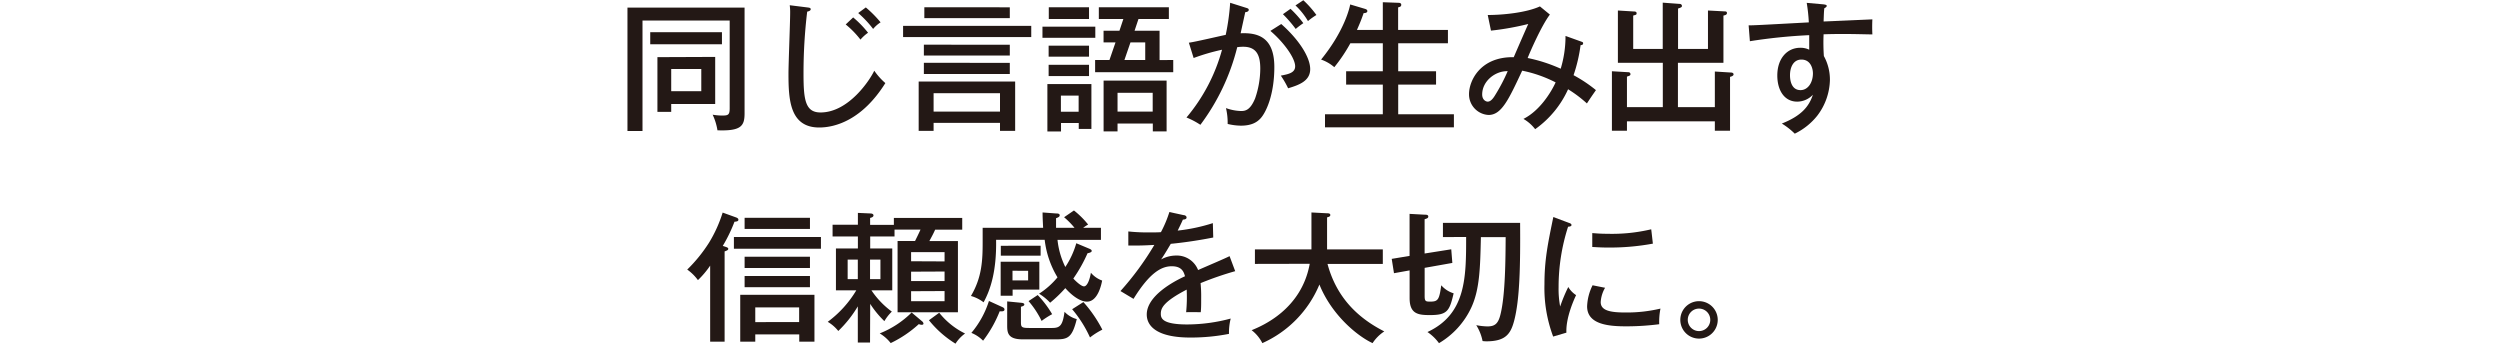 <svg id="レイヤー_1" data-name="レイヤー 1" xmlns="http://www.w3.org/2000/svg" width="640" height="88" viewBox="0 0 640 88"><defs><style>.cls-1{fill:none;}.cls-2{fill:#231815;}</style></defs><title>brand_cont_1_ttl_sp</title><rect class="cls-1" width="640" height="88"/><path class="cls-2" d="M190.61,1.94V29c0,3.24-.86,4.58-6.94,4.36a15.07,15.07,0,0,0-1.23-4,14,14,0,0,0,2.45.22c1.48,0,1.91-.15,1.91-1.84V5.25H164.48V33.54h-3.85V1.94Zm-5.79,6.3v3.09H166.46V8.24Zm-1.73,6.33V26.63H171.83v2H168.3v-14Zm-11.26,3.1v5.68h7.7V17.67Z"/><path class="cls-2" d="M206.67,1.9c.54.07.87.11.87.47s-.54.54-.9.61a132.36,132.36,0,0,0-.94,15.91c0,6.7.47,9.9,4.36,9.9,7.2,0,12.67-8.35,13.75-10.69a16.84,16.84,0,0,0,2.84,3.17c-5.9,9.43-12.81,11.37-16.92,11.37-7.56,0-7.88-7.16-7.88-13.79,0-2.44.43-13.28.43-15.51a13.34,13.34,0,0,0-.11-2Zm11.74,2.56a26.11,26.11,0,0,1,3.81,3.92,10.1,10.1,0,0,0-1.94,1.76,23.35,23.35,0,0,0-3.78-3.88Zm3.24-2.56a29.1,29.1,0,0,1,3.78,3.82,8.2,8.2,0,0,0-1.91,1.69,26.62,26.62,0,0,0-3.82-4.07Z"/><path class="cls-2" d="M264,6.62V9.49H231.19V6.62ZM239,31.45V33.5h-3.82V20.87h24.7V33.5H256V31.45Zm19.51-20v2.77h-22V11.44Zm0,4.64v2.85h-22V16.08Zm0-14.22V4.64H236.63V1.86ZM256,28.57V23.86H239v4.71Z"/><path class="cls-2" d="M280.4,6.83V9.67H266.87V6.83Zm-1,14.69V33h-3.24V31.49h-4.54v2.16h-3.49V21.52Zm-.61-9.83V14.5H268.45V11.69Zm0,4.9v2.88H268.45V16.59Zm0-14.73v3H268.49v-3Zm-7.2,22.61v4.14h4.54V24.47Zm28.76-9.11v3.13h-20V15.36h3.67l1.55-4.5h-3.06v-3h4.07l1-3H281.3v-3h17.93v3h-7.78l-1,3h6.4v7.52ZM286.09,31.63v2h-3.57v-13h16.13v13h-3.53v-2Zm9-3.06V23.75h-9v4.82Zm-1.91-13.21v-4.5H289.4l-1.55,4.5Z"/><path class="cls-2" d="M319,2c.39.11.68.22.68.51s-.21.54-.9.61c-.21,1-.32,1.47-1.18,5.4,4.21-.18,8.63.83,8.63,8.64,0,7-2.05,11.48-3.49,13.1-.9,1-2.3,1.91-5.07,1.91a15,15,0,0,1-3.39-.44,16.6,16.6,0,0,0-.43-4.06,12.15,12.15,0,0,0,3.85.75c1.08,0,2.34-.18,3.6-3.2a23.57,23.57,0,0,0,1.33-7.63c0-3.13-.75-5.62-4.35-5.62a10.72,10.72,0,0,0-1.55.11,55.31,55.31,0,0,1-9.43,19.87,20.18,20.18,0,0,0-3.56-1.87,45.44,45.44,0,0,0,9.1-17.35,52.77,52.77,0,0,0-7.27,2.12l-1.22-3.92c1.51-.18,8.06-1.73,9.43-2A56.92,56.92,0,0,0,314.92.71ZM328,6.15c4.53,4,7.41,8.49,7.41,11.55s-2.91,4.07-5.65,4.9a23.75,23.75,0,0,0-1.87-3.24c1.87-.36,3.67-.69,3.67-2.38,0-2.16-3-6.23-6.34-9.07Zm2.37-3.89a27.22,27.22,0,0,1,3.28,3.67,22,22,0,0,0-1.95,1.48,33,33,0,0,0-3.27-3.78Zm3.28-2.2A24.79,24.79,0,0,1,337,3.84a18.22,18.22,0,0,0-2.16,1.55,17.93,17.93,0,0,0-3.2-4Z"/><path class="cls-2" d="M354,7.66V.57l3.82.14c.32,0,.9,0,.9.51s-.4.54-.8.68V7.66h12.75v3.42H357.94v7.16h9.69v3.42h-9.69v7.6H372.2V32.6h-33V29.26H354v-7.6h-9.39V18.24H354V11.08h-8.31a40.68,40.68,0,0,1-4.11,6.12,10.25,10.25,0,0,0-3.38-1.95c6.12-7.52,7.34-13.49,7.45-14.11l3.63,1.08c.37.11.76.22.76.62s-.54.54-.94.5c-.71,2-.89,2.41-1.72,4.32Z"/><path class="cls-2" d="M404.89,10.68c.21.07.39.15.39.4,0,.47-.47.47-.65.47a40,40,0,0,1-1.8,7.7,35.65,35.65,0,0,1,5.73,3.82c-1.3,1.87-1.44,2.08-2.31,3.41a32.12,32.12,0,0,0-4.82-3.63A25.26,25.26,0,0,1,393,33.07a10.2,10.2,0,0,0-3-2.63c4.21-2.12,7.09-6.83,8.24-9.35a33,33,0,0,0-8.56-3c-3.49,7.46-5.29,11.34-8.61,11.34a5.28,5.28,0,0,1-5-5.36c0-3.35,2.85-9.58,11.45-9.43,1.22-2.85,3.35-7.7,3.71-8.5a70.61,70.61,0,0,1-9.54,1.7l-.83-4c4.14,0,10-.65,13.36-2.2l2.55,2.09c-2.19,2.88-5.18,9.79-5.69,11.12a39.84,39.84,0,0,1,8.46,2.74,28.47,28.47,0,0,0,1.23-8.39Zm-25.45,13.5c0,1.44,1,1.84,1.4,1.84.65,0,1.26-.54,2-1.8a45.74,45.74,0,0,0,3.13-6C382.79,18.13,379.44,20.76,379.44,24.18Z"/><path class="cls-2" d="M439,27.42V18.31l4.17.26c.29,0,.62.14.62.46s-.36.51-.9.65V33.47H439V31.06h-22.5v2.41h-3.85V18.24l4.25.25a.49.49,0,0,1,.5.47c0,.36-.21.43-.9.65v7.81h9.18V16.08H414.18V2.69l4.1.25c.18,0,.69,0,.69.44s-.18.39-.87.61v8.53h7.56V.68L430,1a.55.55,0,0,1,.58.51c0,.32-.26.43-1,.68V12.52h7.66V2.69l4.18.22c.29,0,.68,0,.68.43s-.43.54-.9.65V16.08H429.55V27.42Z"/><path class="cls-2" d="M466.77,1.11c.87.11.87.25.87.43s-.26.4-.62.58c-.1,1-.1,1.26-.18,3.38,2-.07,10.69-.47,12.49-.54a36.39,36.39,0,0,0,0,3.85c-1.19,0-4.28-.11-7.49-.11-.82,0-2.8,0-5,.08a49.57,49.57,0,0,0,.07,5.57,12.48,12.48,0,0,1,1.55,6.12,15.59,15.59,0,0,1-3.24,9.15,16.6,16.6,0,0,1-5.76,4.6,18,18,0,0,0-3.31-2.59c4.89-1.94,6.94-4.28,7.95-7.38a5.55,5.55,0,0,1-4,1.77c-3.38,0-5.11-3-5.11-6.7,0-4.39,2.56-7.09,5.87-7.09a5,5,0,0,1,2.3.5V9a137.56,137.56,0,0,0-15.19,1.55l-.32-4.06c1.4,0,2.81-.08,15.41-.76a44.18,44.18,0,0,0-.54-5Zm-8.53,18.14c0,.5,0,3.82,2.7,3.82,1.87,0,3.17-1.91,3.17-4.29,0-1.11-.51-3.53-2.95-3.53C459.1,15.25,458.24,17.23,458.24,19.25Z"/><path class="cls-2" d="M185.61,63.14c.4.14.83.25.83.57s-.43.47-.94.65V87.47h-3.7V68a22.28,22.28,0,0,1-3.13,3.71,11.85,11.85,0,0,0-2.74-2.7,37.93,37.93,0,0,0,5.58-6.88A34.22,34.22,0,0,0,185,54.42l3.49,1.26c.18.08.54.22.54.58s-.4.47-1,.5a39,39,0,0,1-3,6.19Zm24.55.53H187.88v-3h22.28ZM193.35,85.6v1.87H189.5v-12h19v12h-3.89V85.6Zm14-27H190.62V55.76h16.73Zm0,10H190.62V65.73h16.73Zm0,4.93H190.62V70.66h16.73Zm-2.77,8.92V78.69H193.35v3.77Z"/><path class="cls-2" d="M222.73,87.68H219.6V78.43a29.92,29.92,0,0,1-5,6.3,9.79,9.79,0,0,0-2.7-2.34,27.7,27.7,0,0,0,7.31-8.06H214V63.6h5.62V60.54h-6.48v-3h6.48V54.5l3.13.14c.4,0,.86.11.86.5s-.43.54-.86.65v1.77h6.08V55.79h17.5v3H239.4c-.58,1.3-1,2-1.48,2.92h7.31V79.94H229.78V61.7h4.47c.25-.51.9-1.8,1.4-2.92H229v1.76h-6.23V63.6h5.65V74.33h-5.33a21.75,21.75,0,0,0,5.22,5.44,11.53,11.53,0,0,0-1.91,2.44,24.71,24.71,0,0,1-3.63-4.42ZM219.6,71.45v-5H217v5Zm3.13-5v5h2.66v-5Zm13.32,15.8a.91.91,0,0,1,.36.58c0,.25-.22.32-.47.32a2,2,0,0,1-.72-.18,29.44,29.44,0,0,1-7.2,4.86,10.32,10.32,0,0,0-2.81-2.48A24.24,24.24,0,0,0,233.38,80Zm5.76-15.33V64.54h-8.57v2.34Zm-8.57,2.63v2.41h8.57V69.51Zm0,5v2.56h8.57V74.51Zm7.2,5.51a19.22,19.22,0,0,0,6.62,5.32,9.22,9.22,0,0,0-2.45,2.6,26.57,26.57,0,0,1-6.8-6Z"/><path class="cls-2" d="M274.93,53.88a22.48,22.48,0,0,1,3.63,3.6,12.62,12.62,0,0,0-1.26.83h4.54v3.1H270.72a20.57,20.57,0,0,0,2,6.94,21.66,21.66,0,0,0,2.81-6.08l3.34,1.4c.25.11.61.26.61.58s-.61.5-1.07.58a37.6,37.6,0,0,1-3.64,6.48c1,1.08,2.16,2,2.73,2,.83,0,1.48-1.73,1.77-3.49a6.68,6.68,0,0,0,2.88,2c-.22,1.18-1.15,5.4-3.89,5.4-1.37,0-3.35-1-5.54-3.46a33.87,33.87,0,0,1-3.89,3.74A13,13,0,0,0,266,75.19,20.41,20.41,0,0,0,270.72,71a23.76,23.76,0,0,1-3.28-9.61H255c.15,8.17-1.51,12.92-3.2,16a9.55,9.55,0,0,0-3.24-1.62c2.81-4.75,3-9.07,3-13.79V58.31h15.48c-.11-2.16-.14-2.91-.14-3.92l3.38.25c.58,0,1,.07,1,.47s-.43.57-.93.75c0,1.16,0,1.73,0,2.45h4.72a20.63,20.63,0,0,0-2.66-2.7Zm-18.4,24.7c.26.11.62.29.62.64,0,.55-.72.51-1.23.47a31,31,0,0,1-4.25,7.53,8.78,8.78,0,0,0-3-2,23.75,23.75,0,0,0,4.5-8.17ZM266.07,67v7.13h-6.84V75.7h-3.06V67Zm.33-4.1v2.55H256.21V62.92Zm-5,14.61c.21,0,.83.08.83.44s-.58.5-.87.57v3.82c0,1.36.07,1.62,2.09,1.62h5.94c2,0,2.66-.69,3.13-4.14a6.7,6.7,0,0,0,3.13,1.87c-1.15,4.71-2.3,5.18-5.18,5.18h-8.71c-3.92,0-3.92-1.87-3.92-3.71v-6Zm-2.2-8.2v2.48h4V69.33Zm6.45,6.22a26.26,26.26,0,0,1,3.7,4.9,20.69,20.69,0,0,0-2.7,1.73,23,23,0,0,0-3.34-5.08Zm11.7,1.8a33.48,33.48,0,0,1,4.85,7.06,18,18,0,0,0-3.16,2,30.6,30.6,0,0,0-4.57-7.23Z"/><path class="cls-2" d="M303,55.07c.22,0,.76.15.76.61,0,.11,0,.51-.94.54-.28.65-.57,1.26-1.33,2.81a45.38,45.38,0,0,0,9-1.91l.1,3.68c-4.5.9-8.56,1.4-10.87,1.62-1.19,2-1.69,2.84-2.48,4a8,8,0,0,1,3.81-1,5.83,5.83,0,0,1,5.66,3.71c2.7-1.19,7-3,8.06-3.56l1.44,3.85a82.58,82.58,0,0,0-8.86,3.06,35,35,0,0,1,.15,3.85c0,1.69,0,2.63-.11,3.6-.61,0-2.41-.07-3.74,0a38.61,38.61,0,0,0,.14-5.79c-5.87,3.06-6.62,4.71-6.62,6.15,0,1.12.25,2.77,6.76,2.77a43.27,43.27,0,0,0,11.13-1.51,15,15,0,0,0-.44,3.92,50.23,50.23,0,0,1-9.93.94c-8.21,0-11.12-2.74-11.12-5.9,0-4.75,6.8-8.43,9.79-9.79-.29-1-.72-2.56-3.39-2.56s-5.68,1.69-9.79,8.35l-3.34-2a74.09,74.09,0,0,0,8.67-11.81c-2.91.15-3.81.18-6.66.15v-3.6a46.46,46.46,0,0,0,5,.25c1.44,0,2.63,0,3.35-.07a29.62,29.62,0,0,0,2.16-5.15Z"/><path class="cls-2" d="M321.26,67.56V63.85h14.47c0-.68,0-.93,0-1.94V54.39l4,.21c.29,0,.83,0,.83.44s-.51.5-.83.61V61.7c0,1,0,1.25,0,2.15H354v3.71H339.84c2.34,8.71,7.88,13.9,14.54,17.28a10.35,10.35,0,0,0-3,3c-3.89-1.8-10.47-7.2-13.61-15a28.33,28.33,0,0,1-14.61,15,9.67,9.67,0,0,0-2.74-3.31c2.7-1.11,12.75-5.29,14.87-17Z"/><path class="cls-2" d="M371.52,63.82l.28,3.49-7.09,1.26v7.24c0,1.4.33,1.4,1.52,1.4,1.94,0,2.23-.58,2.73-4.18a6.82,6.82,0,0,0,3.17,2.06c-1.05,4.53-1.62,5.57-6.05,5.57-3,0-5.22-.25-5.22-4.35V69.22l-4,.72-.58-3.67,4.57-.76V54.75l3.85.21c.4,0,.94,0,.94.47s-.5.54-.94.69V64.9Zm-2.13-3.13V57.05h19.76c.08,11.12-.1,19.58-1.51,25-.9,3.46-2.23,5.33-7.16,5.33a9.22,9.22,0,0,1-.94-.07,12.18,12.18,0,0,0-1.62-4.07,15.81,15.81,0,0,0,2.88.32c1.87,0,2.74-.68,3.32-3.06,1.26-5,1.29-14.43,1.33-19.79h-6.34c-.18,7.77-.29,13.39-2.48,18.07a20.73,20.73,0,0,1-8.25,9.07A11.88,11.88,0,0,0,365.43,85c9.9-4.61,9.9-14,9.9-24.33Z"/><path class="cls-2" d="M401.5,57c.51.18.8.29.8.61s-.43.4-.87.43A50.13,50.13,0,0,0,399,73.57a24.32,24.32,0,0,0,.4,4.9,39.75,39.75,0,0,1,2.08-5,6.29,6.29,0,0,0,2,2.08c-.47,1-2.66,5.73-2.48,9.61l-3.39,1a35.42,35.42,0,0,1-2.23-13.36c0-6.3.87-10.44,2.27-17.24Zm9.4,16.67a8.2,8.2,0,0,0-1.12,3.67c0,2.23,2.6,2.66,6.41,2.66a37.49,37.49,0,0,0,8.89-1,17.49,17.49,0,0,0-.32,4,65.93,65.93,0,0,1-8.46.54c-4.39,0-10-.43-10-5.11a13.12,13.12,0,0,1,1.4-5.4Zm-3.28-14c1,.07,2.06.18,3.89.18a43.58,43.58,0,0,0,11.2-1.15c.1.72.36,3.16.43,3.67a60.57,60.57,0,0,1-11.66,1c-1.77,0-2.92-.11-3.86-.14Z"/><path class="cls-2" d="M439.74,81.89a4.79,4.79,0,0,1-9.58,0,4.79,4.79,0,0,1,9.58,0Zm-7.67,0A2.88,2.88,0,1,0,435,79,2.87,2.87,0,0,0,432.07,81.89Z"/></svg>